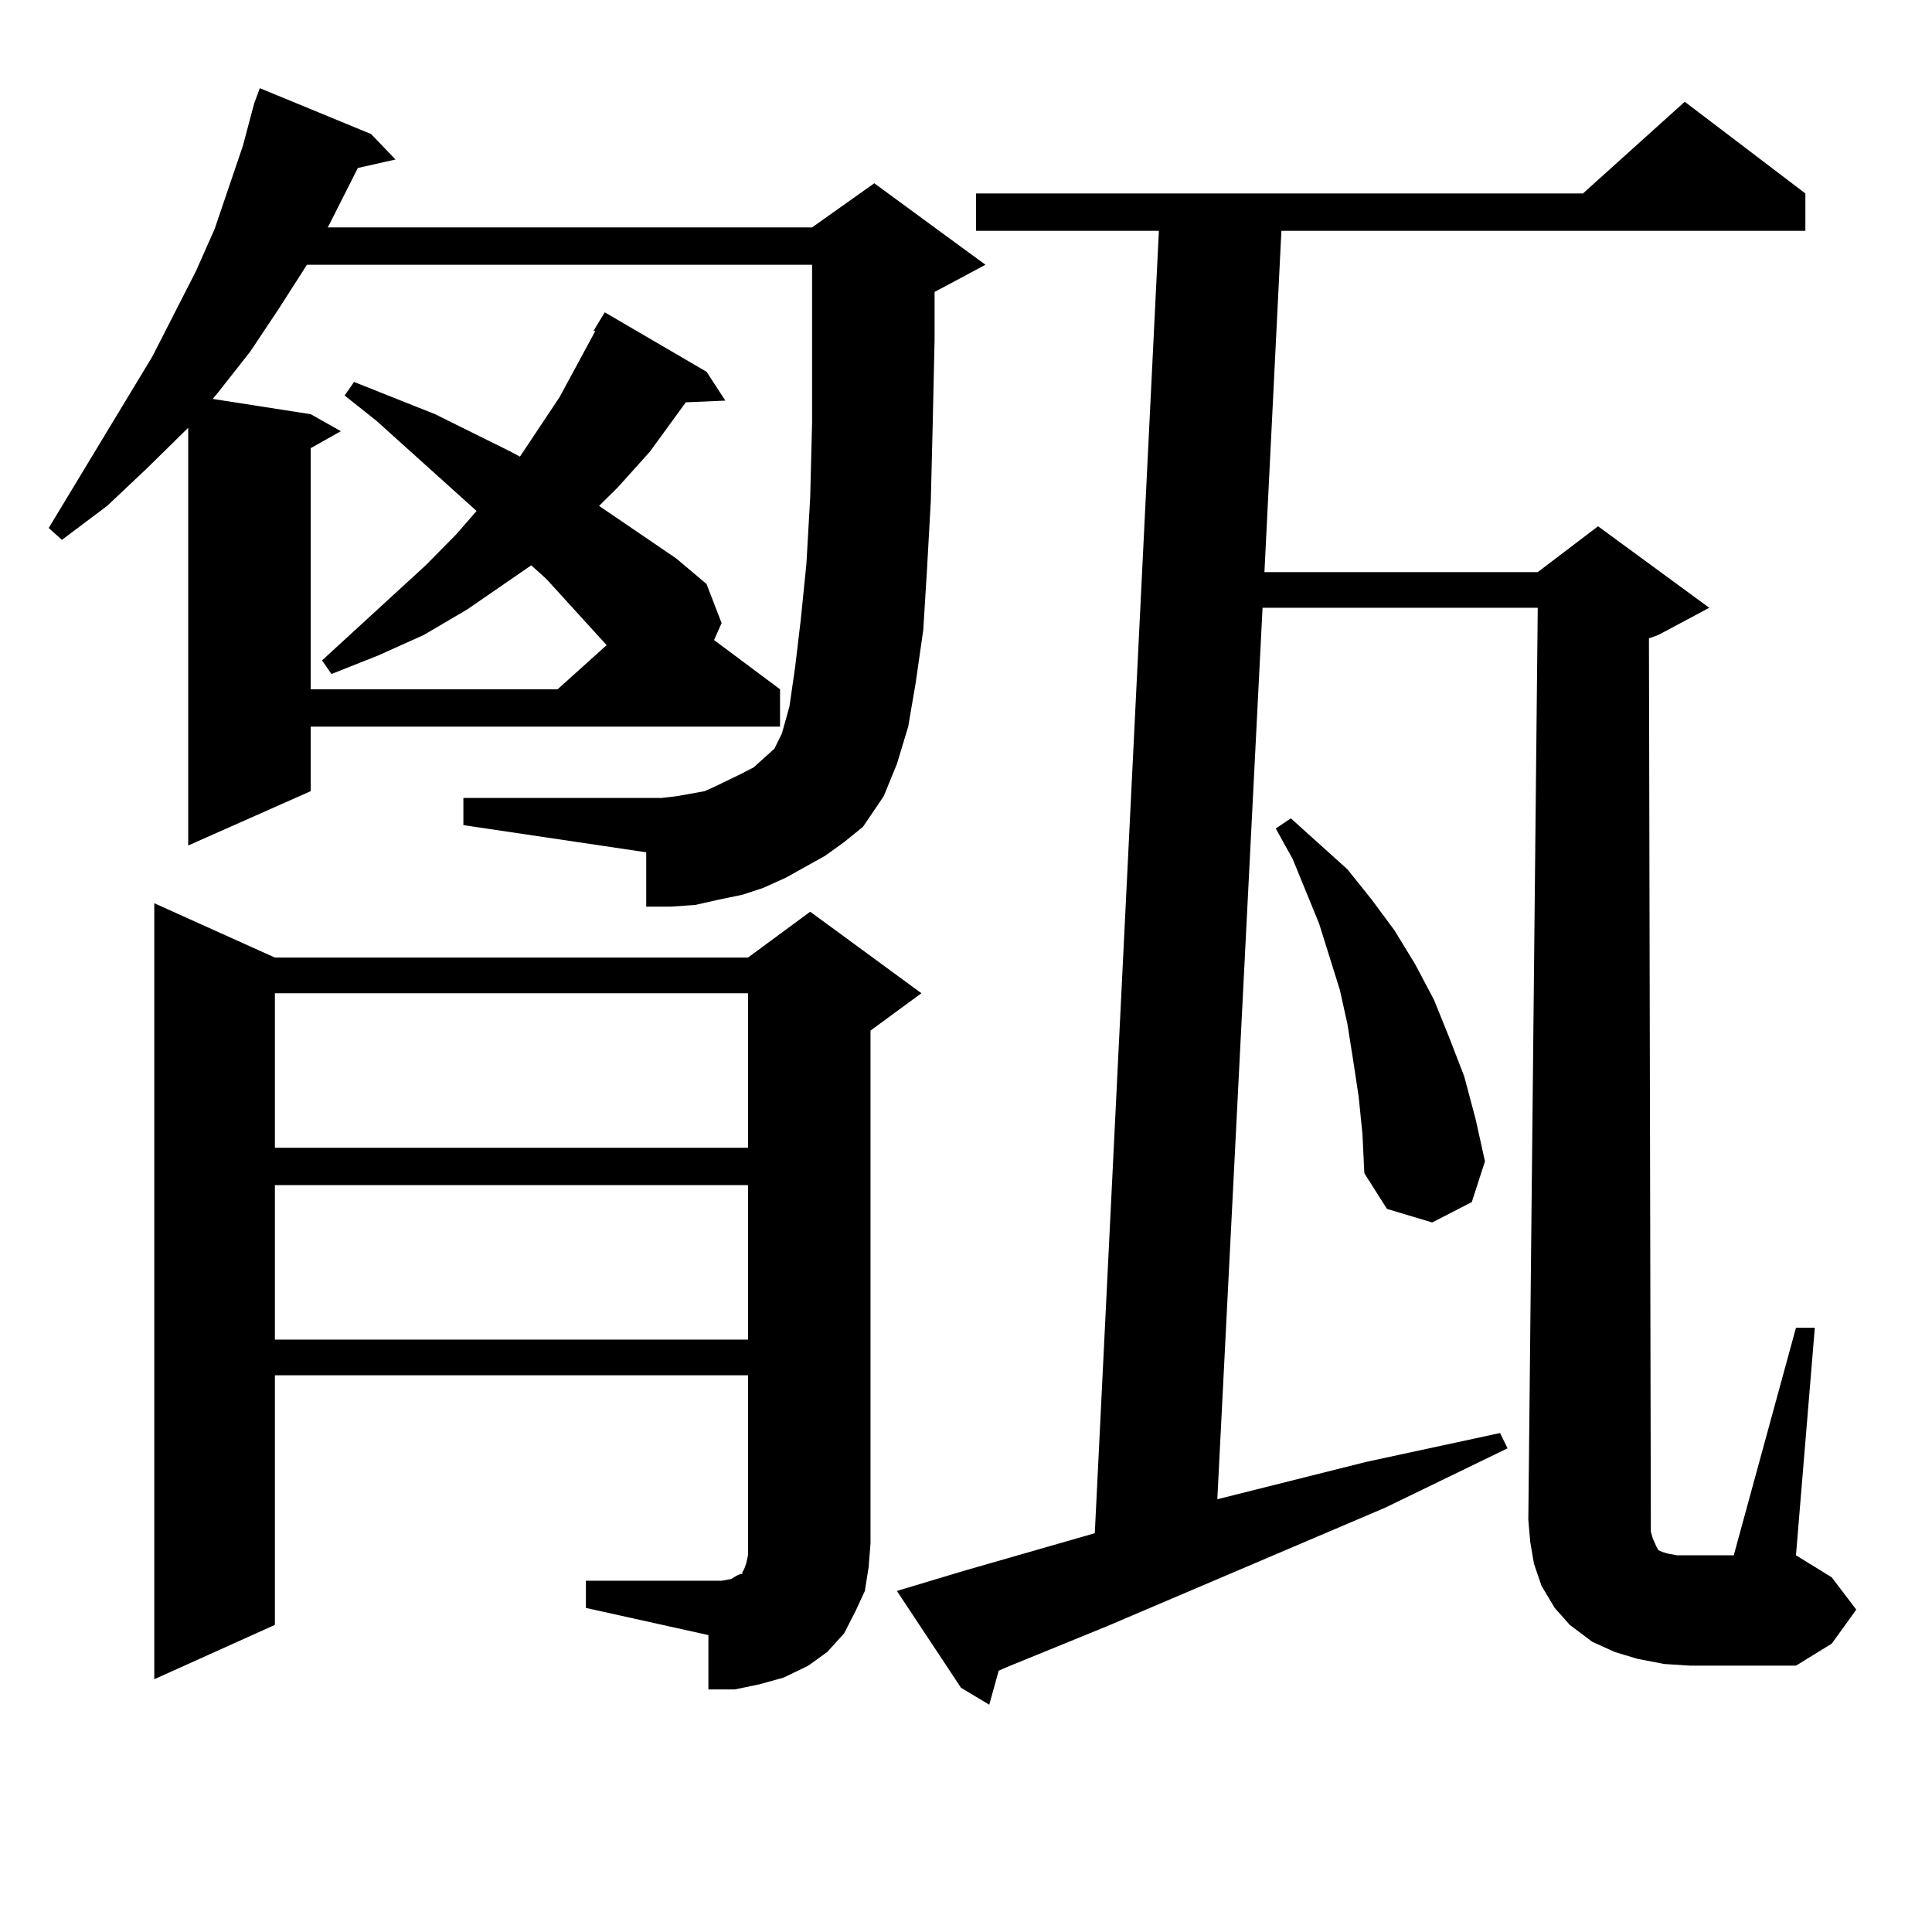 <?xml version="1.0" encoding="utf-8"?>
<!-- Generator: Adobe Illustrator 16.0.0, SVG Export Plug-In . SVG Version: 6.00 Build 0)  -->
<!DOCTYPE svg PUBLIC "-//W3C//DTD SVG 1.1//EN" "http://www.w3.org/Graphics/SVG/1.1/DTD/svg11.dtd">
<svg version="1.1" id="图层_1" xmlns="http://www.w3.org/2000/svg" xmlns:xlink="http://www.w3.org/1999/xlink" x="0px" y="0px"
	 width="1000px" height="1000px" viewBox="0 0 1000 1000" enable-background="new 0 0 1000 1000" xml:space="preserve">
<path d="M427.16,442.902l-20.487,11.426l-11.707,5.273l-10.731,3.516l-12.683,2.637l-11.707,2.637l-12.683,0.879h-12.683v-28.125
	l-94.632-14.063V413.02h102.437l7.805-0.879l14.634-2.637l5.854-2.637l12.683-6.152l6.829-3.516l10.731-9.668l3.902-7.91
	l3.902-14.063l2.927-20.215l2.927-24.609l2.927-29.004l1.951-34.277l0.976-38.672v-43.066v-38.672H158.874l-14.634,22.852
	l-14.634,21.973l-16.585,21.094l-2.927,3.516l50.73,7.91l15.609,8.789l-15.609,8.789V356.77h127.802l25.365-22.852l-31.219-34.277
	l-7.805-7.031l-33.17,22.852l-22.438,13.184l-23.414,10.547l-24.39,9.668l-4.878-7.031l53.657-49.219l15.609-15.82l10.731-12.305
	l-51.706-46.582l-16.585-13.184l4.878-7.031l41.95,16.699l39.023,19.336l4.878,2.637l20.487-30.762l18.536-34.277h-0.976
	l5.854-9.668l52.682,30.762l9.756,14.941l-20.487,0.879l-18.536,25.488l-16.585,18.457l-9.756,9.668l39.999,27.246l15.609,13.184
	l7.805,20.215l-3.902,8.789l34.146,25.488v19.336H160.825v33.398l-63.413,28.125V221.418l-21.463,21.094l-20.487,19.336
	l-23.414,17.578l-6.829-6.152l53.657-88.77l22.438-43.945l9.756-21.973l14.634-43.066l5.854-21.973l2.927-7.91l57.56,23.73
	l12.683,13.184l-19.512,4.395l-14.634,29.004l-0.976,1.758h250.726l32.194-22.852l57.56,42.188l-26.341,14.063v24.609l-0.976,43.945
	l-0.976,39.551l-1.951,35.156l-1.951,31.641l-3.902,27.246l-3.902,22.852l-5.854,19.336l-6.829,16.699l-10.731,15.82l-9.756,7.91
	L427.16,442.902z M303.261,818.195h70.242l4.878-0.879l2.927-1.758l1.951-0.879h0.976v-0.879l0.976-1.758l0.976-2.637l0.976-4.395
	v-93.164H142.289v129.199l-62.438,28.125v-401.66l62.438,28.125h244.872l32.194-23.73l57.56,42.188l-26.341,19.336v265.43
	l-0.976,12.305l-1.951,12.305l-4.878,10.547l-5.854,11.426l-8.78,9.668l-9.756,7.031l-12.683,6.152l-12.683,3.516l-12.683,2.637
	h-13.658V846.32l-63.413-14.063V818.195z M142.289,514.094v79.98h244.872v-79.98H142.289z M142.289,613.41v79.98h244.872v-79.98
	H142.289z M855.442,796.223l1.951,4.395l0.976,1.758l1.951,0.879l2.927,0.879l4.878,0.879h29.268l32.194-117.773h9.756
	l-9.756,117.773l18.536,11.426l12.683,16.699l-12.683,17.578l-18.536,11.426h-54.633l-13.658-0.879l-13.658-2.637l-11.707-3.516
	l-11.707-5.273l-11.707-8.789l-7.805-8.789l-6.829-11.426l-3.902-11.426l-1.951-11.426l-0.976-11.426l4.878-471.973H653.496
	l-23.414,461.426l77.071-19.336l69.267-14.941l3.902,7.91l-63.413,30.762l-144.387,61.523l-51.706,21.094l-3.902,1.758
	l-4.878,17.578l-14.634-8.789l-33.17-50.098l35.121-10.547l67.315-19.336l33.17-674.121h-94.632v-19.336h314.139l52.682-47.461
	l62.438,47.461v19.336H663.252l-8.78,176.66h141.46l31.219-23.73l57.56,42.188l-26.341,14.063l-4.878,1.758l0.976,456.152v6.152
	L855.442,796.223z M703.251,567.707l-2.927-19.336l-2.927-18.457l-3.902-17.578l-10.731-34.277l-13.658-33.398l-8.78-15.82
	l7.805-5.273l29.268,26.367l12.683,15.82l11.707,15.82l10.731,17.578l9.756,18.457l7.805,19.336l7.805,20.215l5.854,21.973
	l4.878,21.973l-6.829,21.094l-20.487,10.547l-23.414-7.031l-11.707-18.457l-0.976-20.215L703.251,567.707z"/>
</svg>
